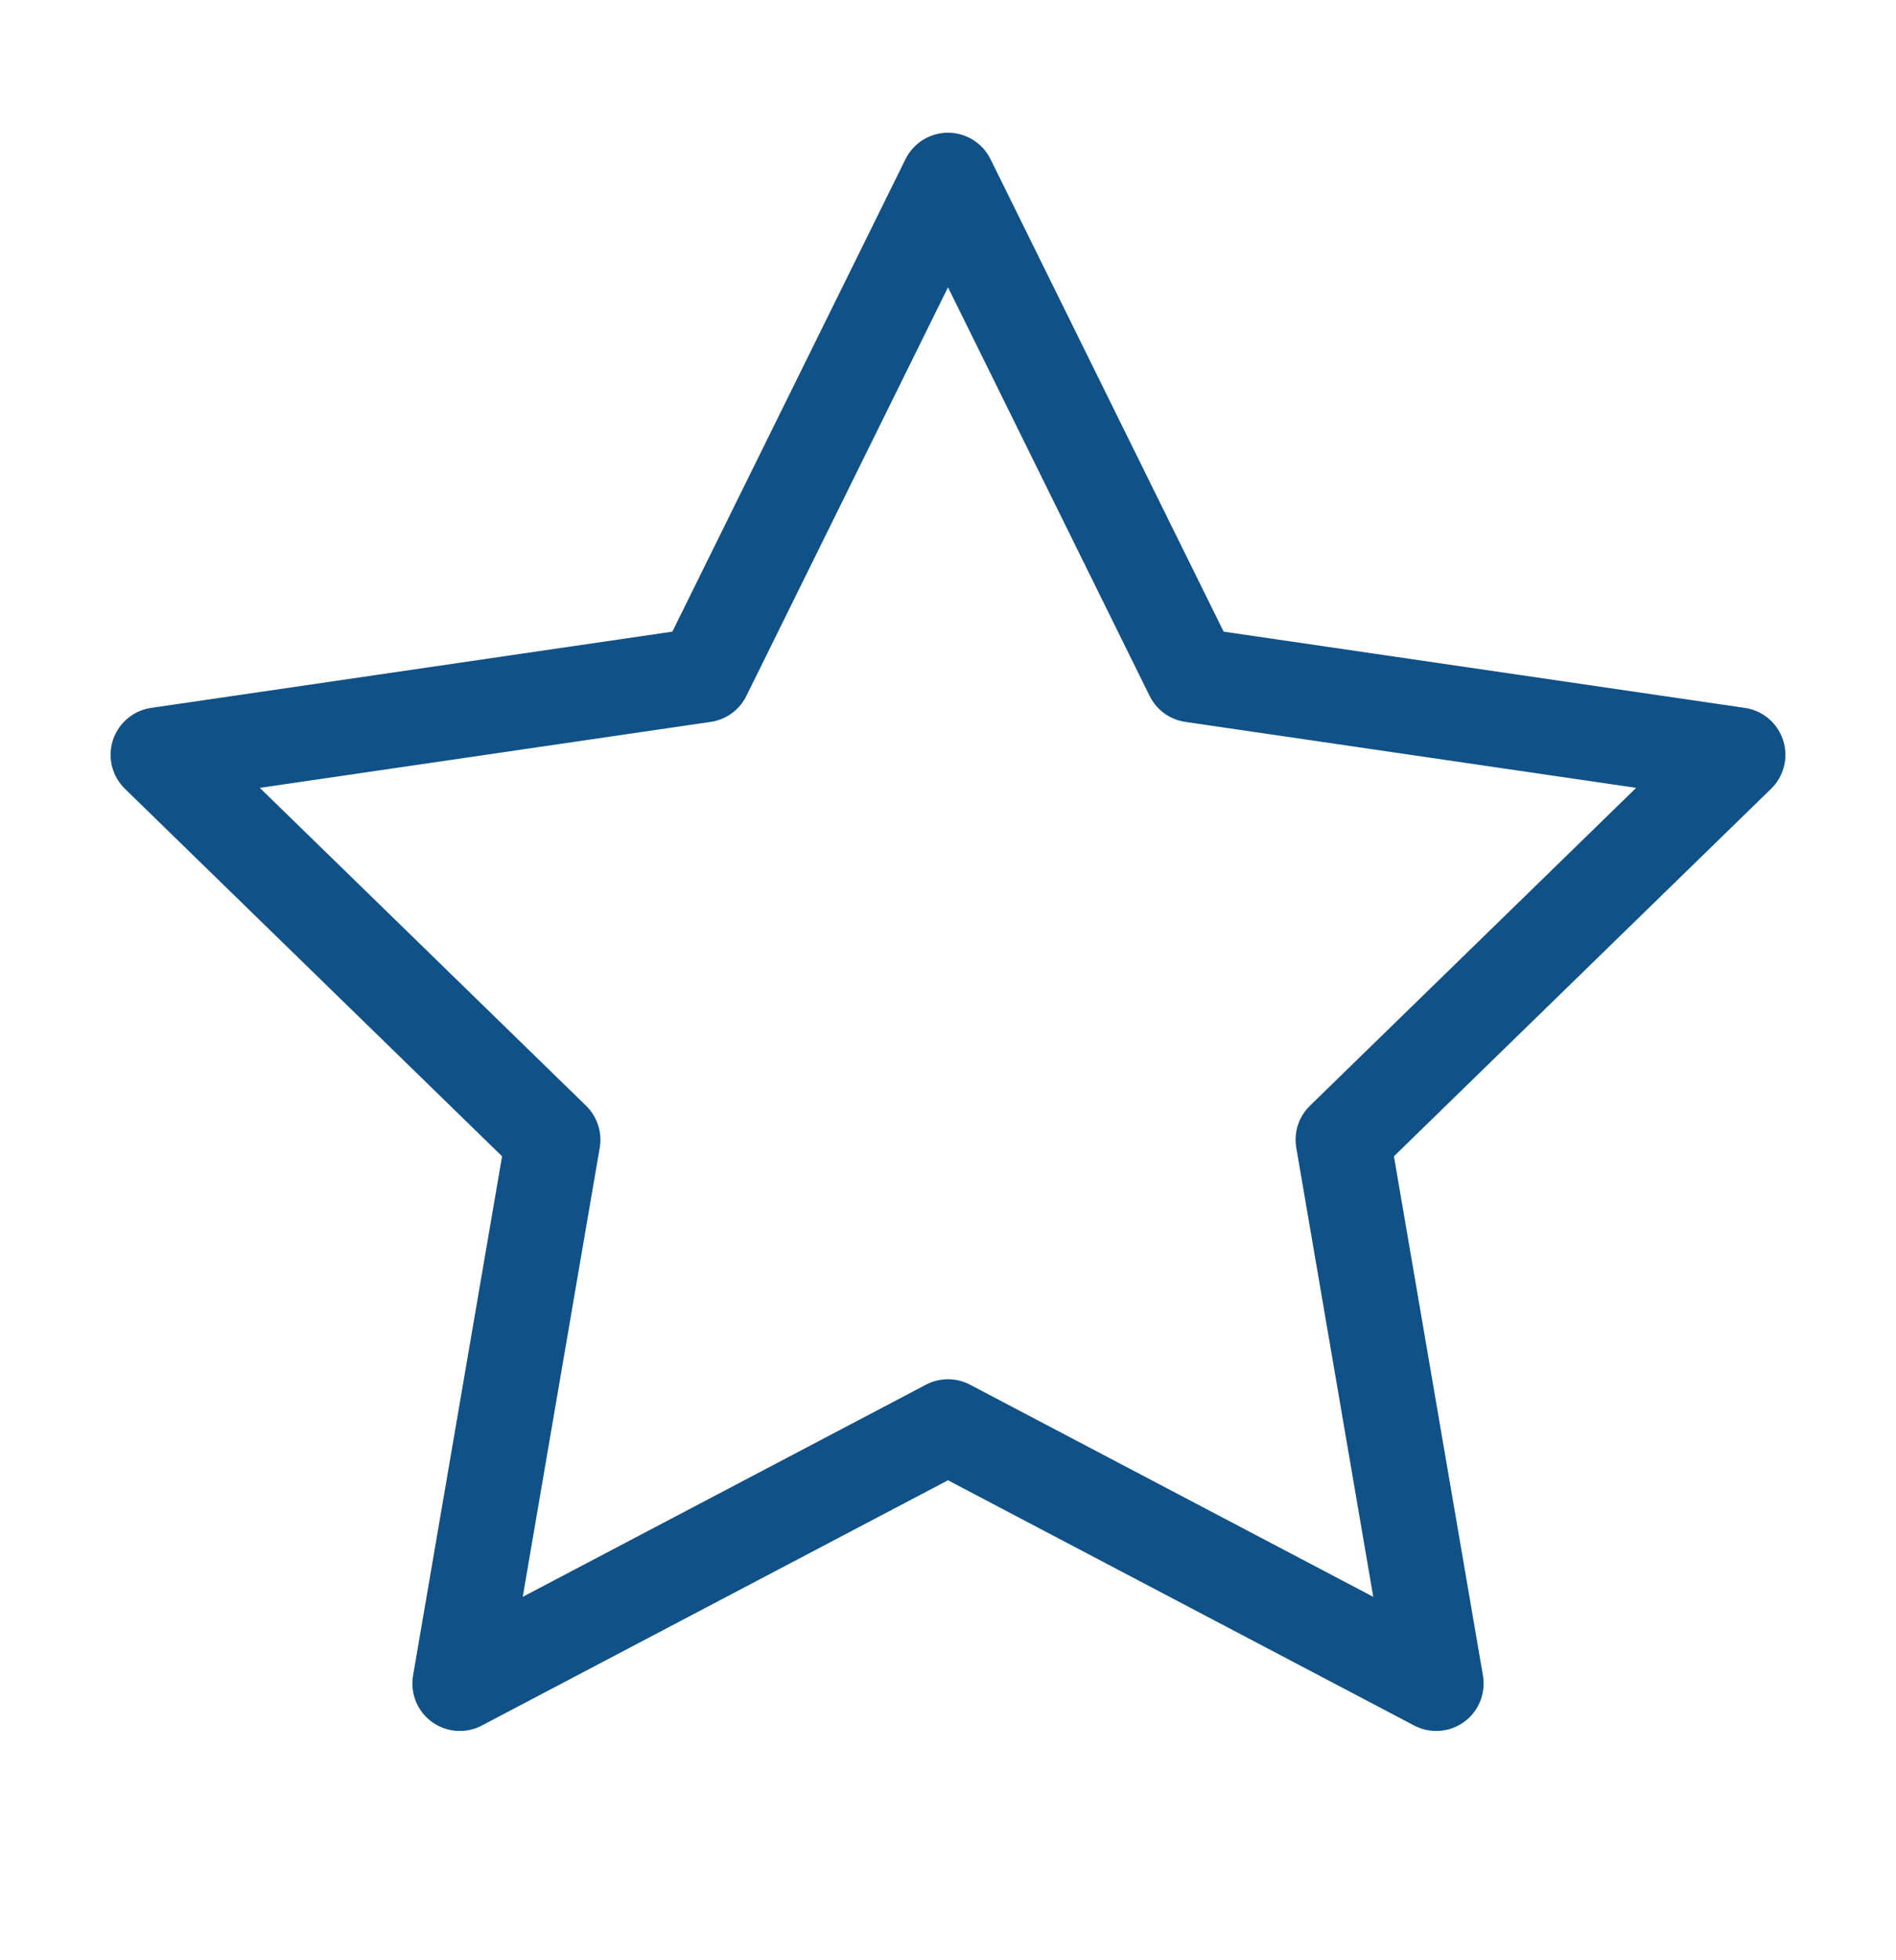 <svg width="30" height="31" viewBox="0 0 30 31" fill="none" xmlns="http://www.w3.org/2000/svg">
<path d="M15 2.849L18.863 10.674L27.5 11.937L21.25 18.024L22.725 26.624L15 22.562L7.275 26.624L8.75 18.024L2.5 11.937L11.137 10.674L15 2.849Z" stroke="#105187" stroke-width="1.5" stroke-linecap="round" stroke-linejoin="round"/>
</svg>
